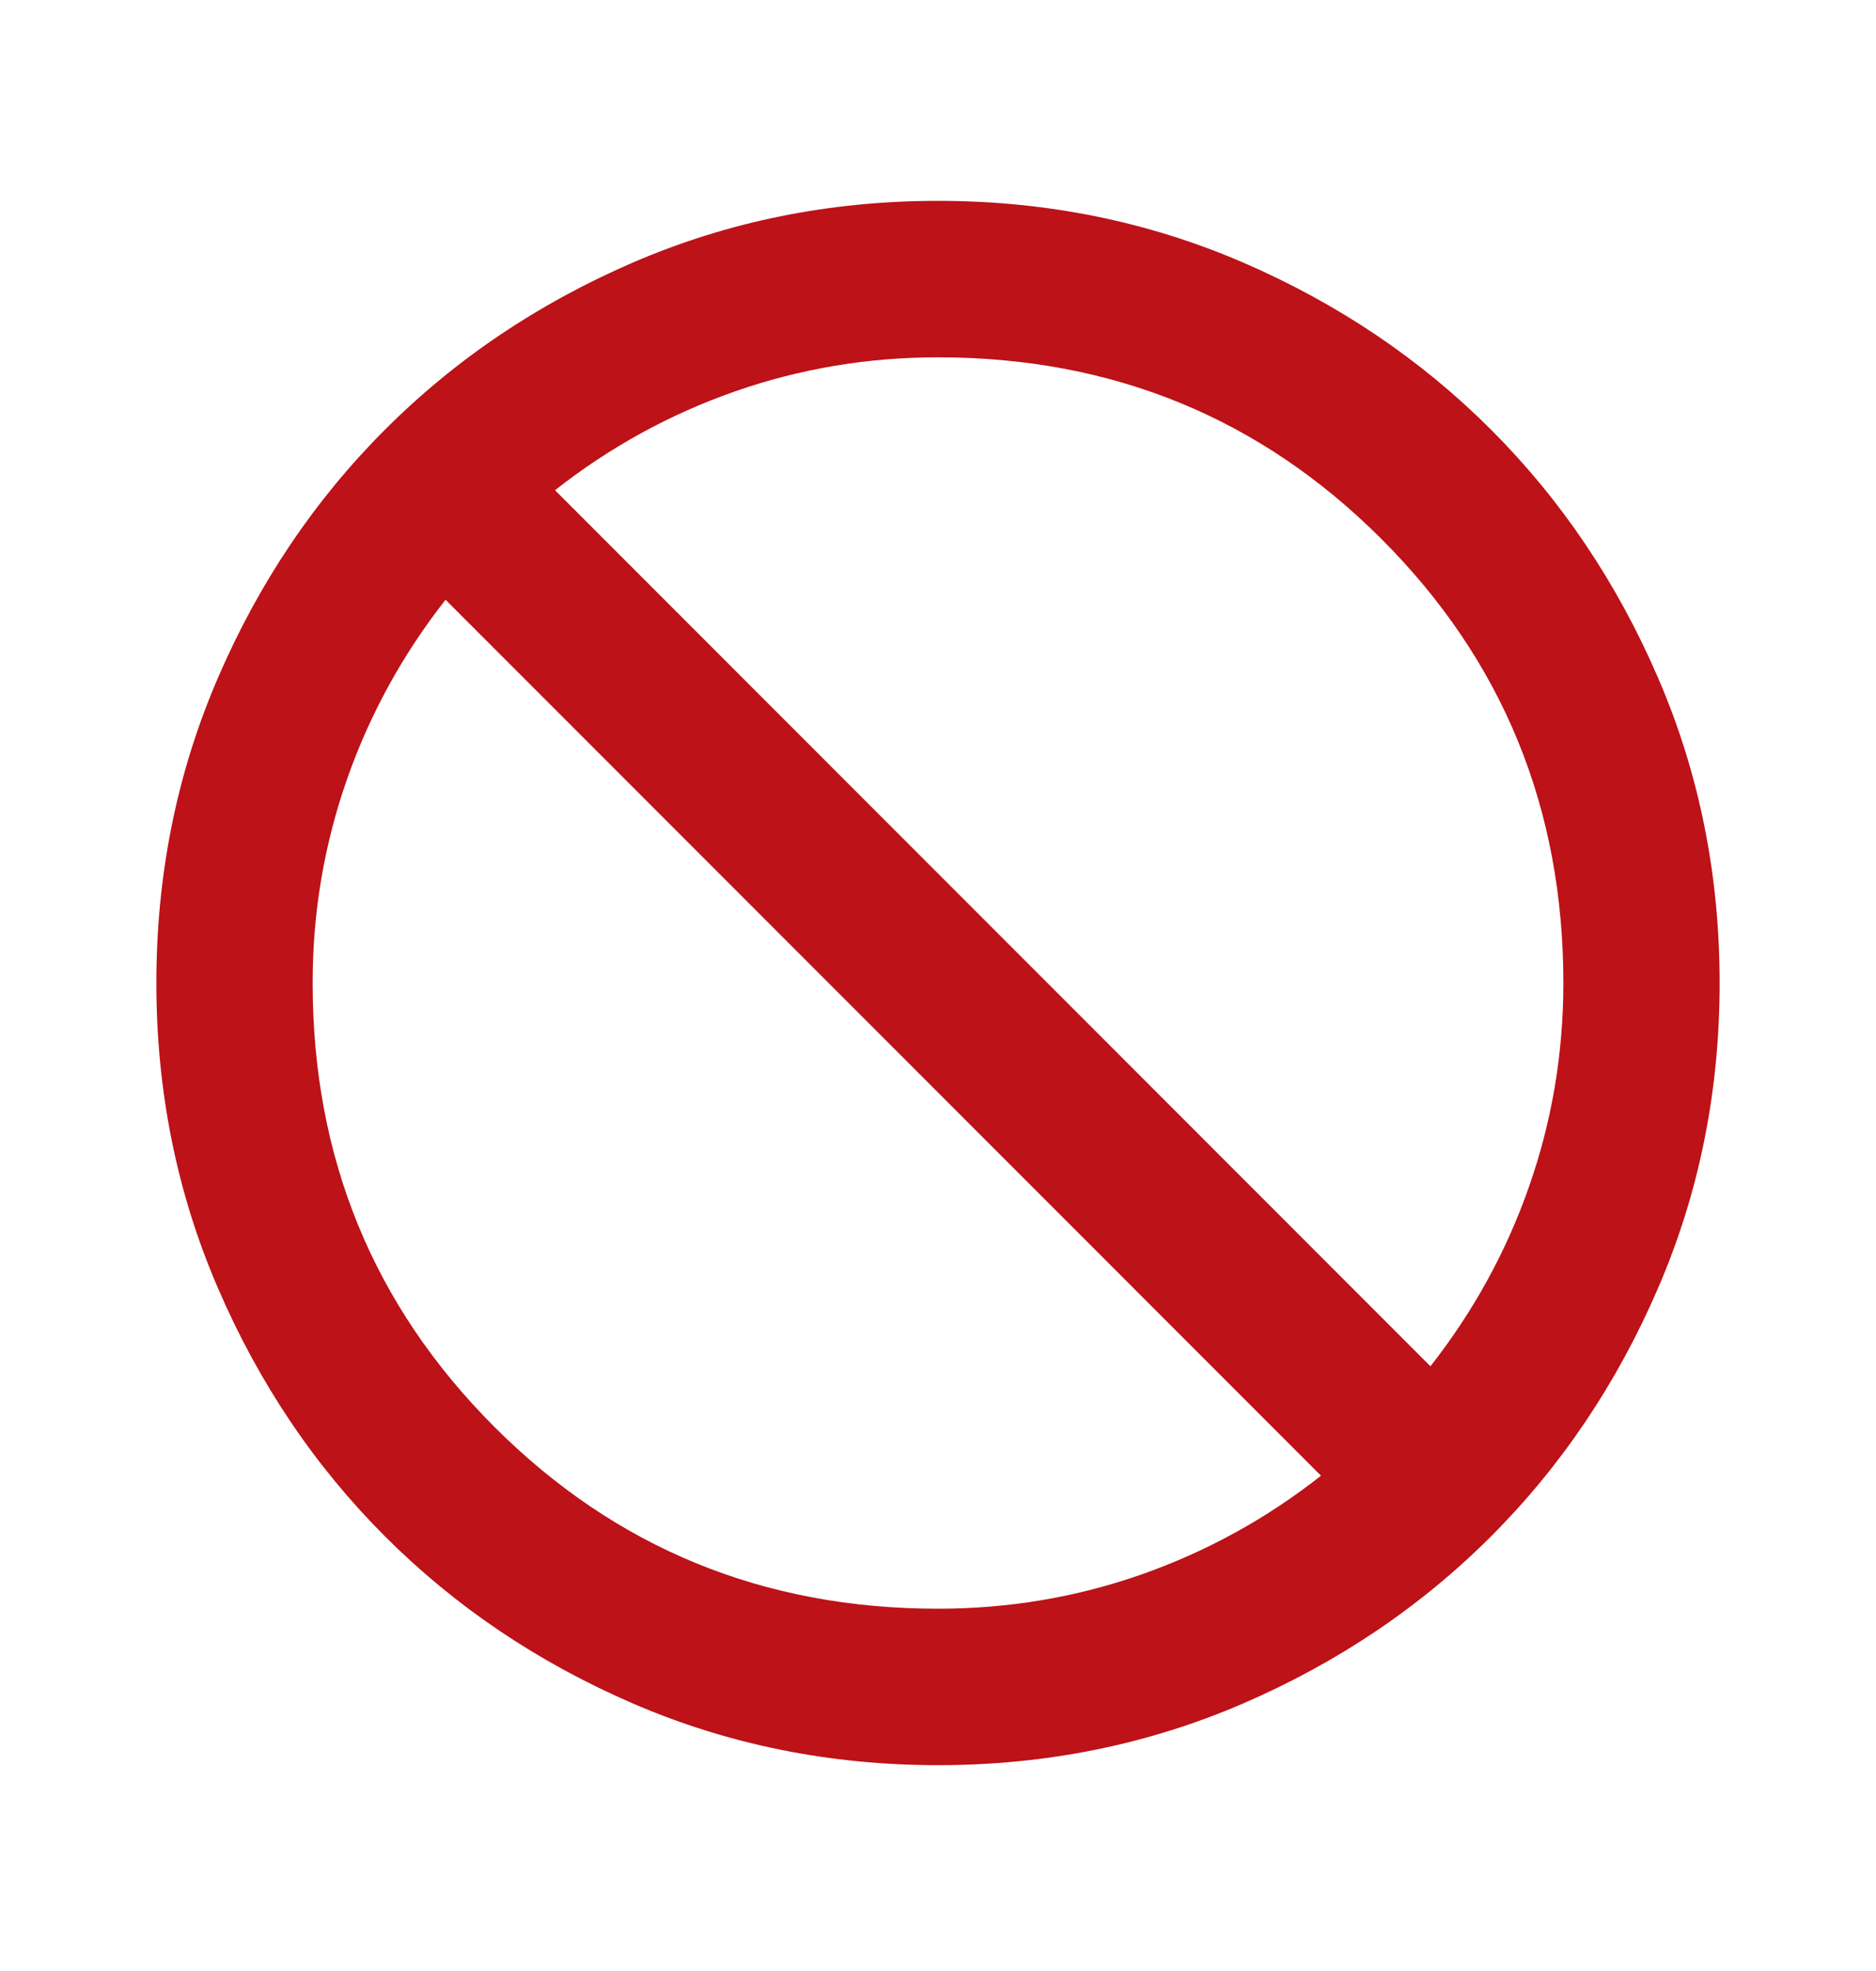 <svg width="20" height="21" viewBox="0 0 20 21" fill="none" xmlns="http://www.w3.org/2000/svg">
<mask id="mask0_273_357" style="mask-type:alpha" maskUnits="userSpaceOnUse" x="0" y="0" width="20" height="21">
<rect y="0.474" width="20" height="20" fill="#D9D9D9"/>
</mask>
<g mask="url(#mask0_273_357)">
<path d="M10 18.807C8.847 18.807 7.764 18.588 6.75 18.151C5.736 17.713 4.854 17.119 4.104 16.369C3.354 15.619 2.76 14.737 2.323 13.723C1.885 12.71 1.667 11.626 1.667 10.473C1.667 9.321 1.885 8.237 2.323 7.223C2.76 6.21 3.354 5.328 4.104 4.578C4.854 3.828 5.736 3.234 6.75 2.796C7.764 2.359 8.847 2.14 10 2.14C11.153 2.14 12.236 2.359 13.25 2.796C14.264 3.234 15.146 3.828 15.896 4.578C16.646 5.328 17.24 6.21 17.677 7.223C18.115 8.237 18.333 9.321 18.333 10.473C18.333 11.626 18.115 12.71 17.677 13.723C17.24 14.737 16.646 15.619 15.896 16.369C15.146 17.119 14.264 17.713 13.25 18.151C12.236 18.588 11.153 18.807 10 18.807ZM10 17.14C10.75 17.14 11.472 17.019 12.167 16.776C12.861 16.532 13.5 16.182 14.083 15.723L4.75 6.39C4.292 6.973 3.941 7.612 3.698 8.307C3.455 9.001 3.333 9.723 3.333 10.473C3.333 12.335 3.979 13.911 5.271 15.203C6.563 16.494 8.139 17.14 10 17.14ZM15.25 14.557C15.708 13.973 16.059 13.335 16.302 12.64C16.545 11.946 16.667 11.223 16.667 10.473C16.667 8.612 16.021 7.036 14.729 5.744C13.438 4.453 11.861 3.807 10 3.807C9.25 3.807 8.528 3.928 7.833 4.171C7.139 4.414 6.5 4.765 5.917 5.223L15.25 14.557Z" fill="#BC1218"/>
</g>
</svg>
